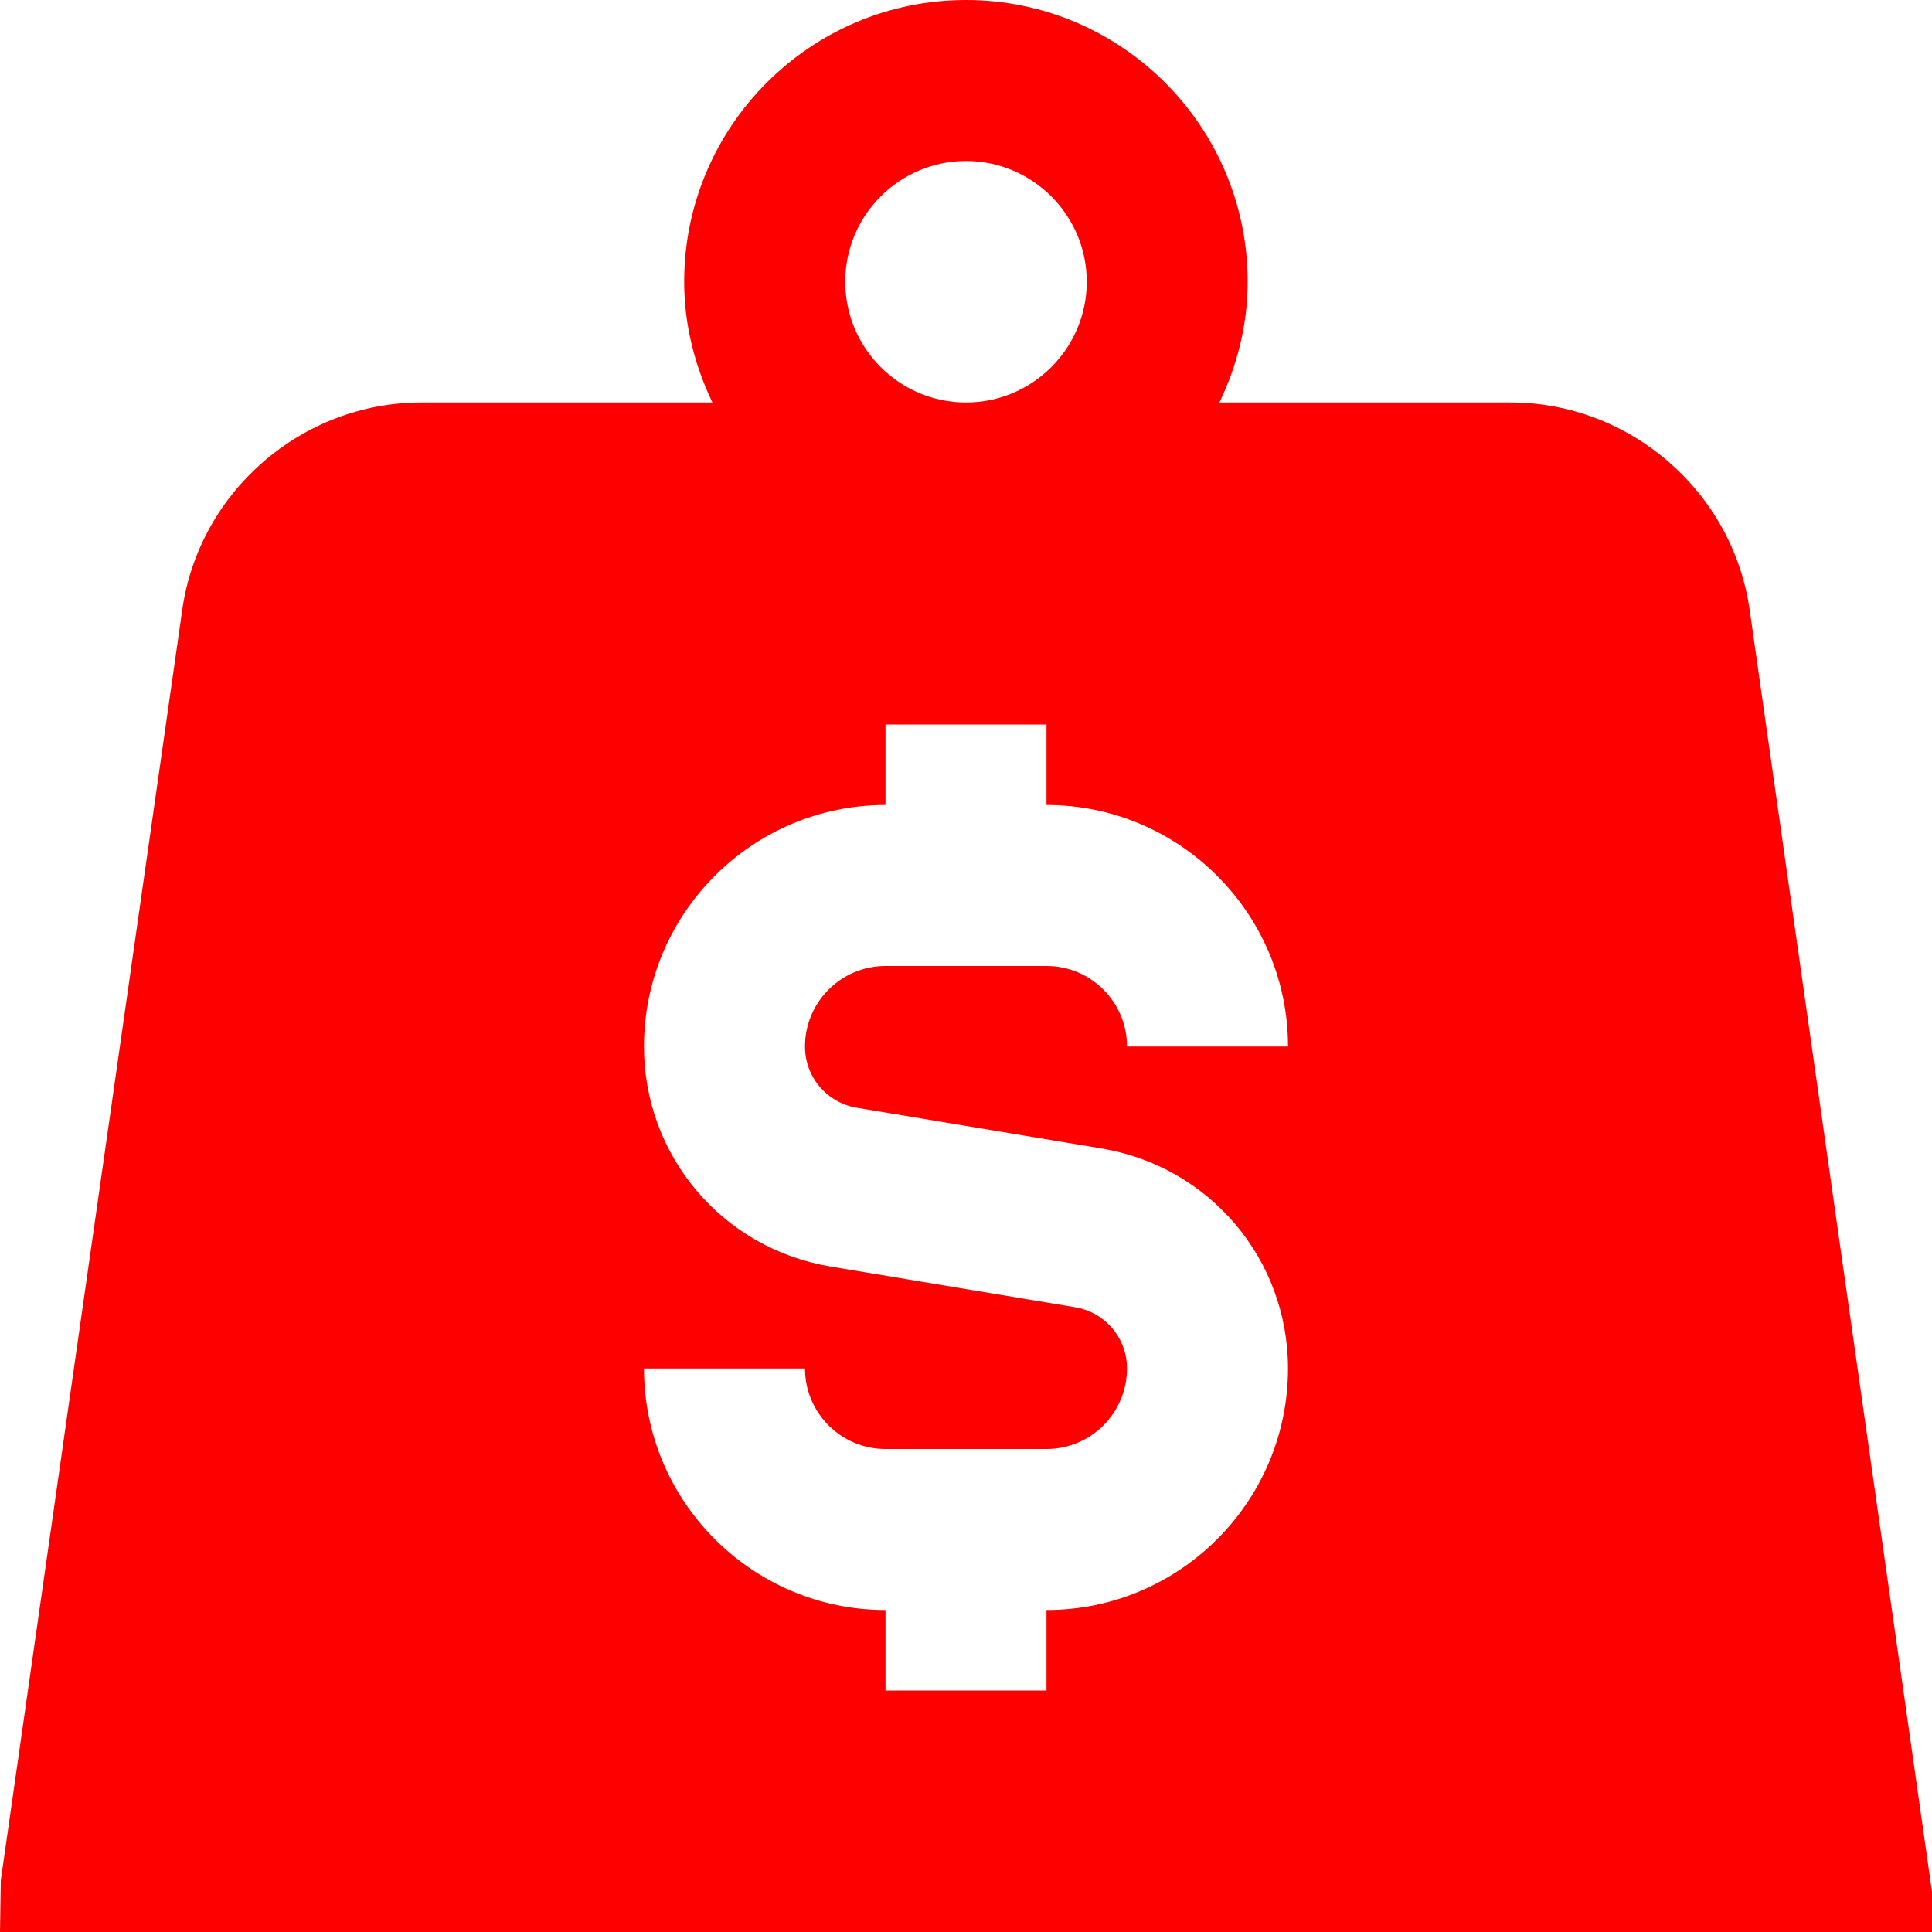 <?xml version="1.0" encoding="UTF-8"?>
<svg xmlns="http://www.w3.org/2000/svg" id="Layer_1" data-name="Layer 1" viewBox="0 0 24 24">
  <path d="m21.735,7.575c-.21-1.468-1.486-2.575-2.97-2.575h-3.617c.219-.456.351-.961.351-1.5,0-1.93-1.57-3.5-3.5-3.5s-3.5,1.57-3.5,3.5c0,.539.133,1.044.351,1.5h-3.617c-1.483,0-2.76,1.107-2.969,2.575L.01,23.358l-.01.642h24v-.5l-2.265-15.925ZM10.5,3.5c0-.827.673-1.5,1.5-1.5s1.5.673,1.5,1.5-.673,1.5-1.5,1.5-1.5-.673-1.5-1.5Zm.144,10.261l3.041.506c1.342.224,2.315,1.374,2.315,2.733,0,1.654-1.346,3-3,3v1h-2v-1c-1.654,0-3-1.346-3-3h2c0,.552.449,1,1,1h2c.552,0,1-.448,1-1,0-.379-.271-.698-.645-.761l-3.04-.506c-1.342-.224-2.315-1.374-2.315-2.733,0-1.654,1.346-3,3-3v-1h2v1c1.654,0,3,1.346,3,3h-2c0-.552-.448-1-1-1h-2c-.551,0-1,.448-1,1,0,.379.271.698.644.761Z" fill="red"/>
</svg>
